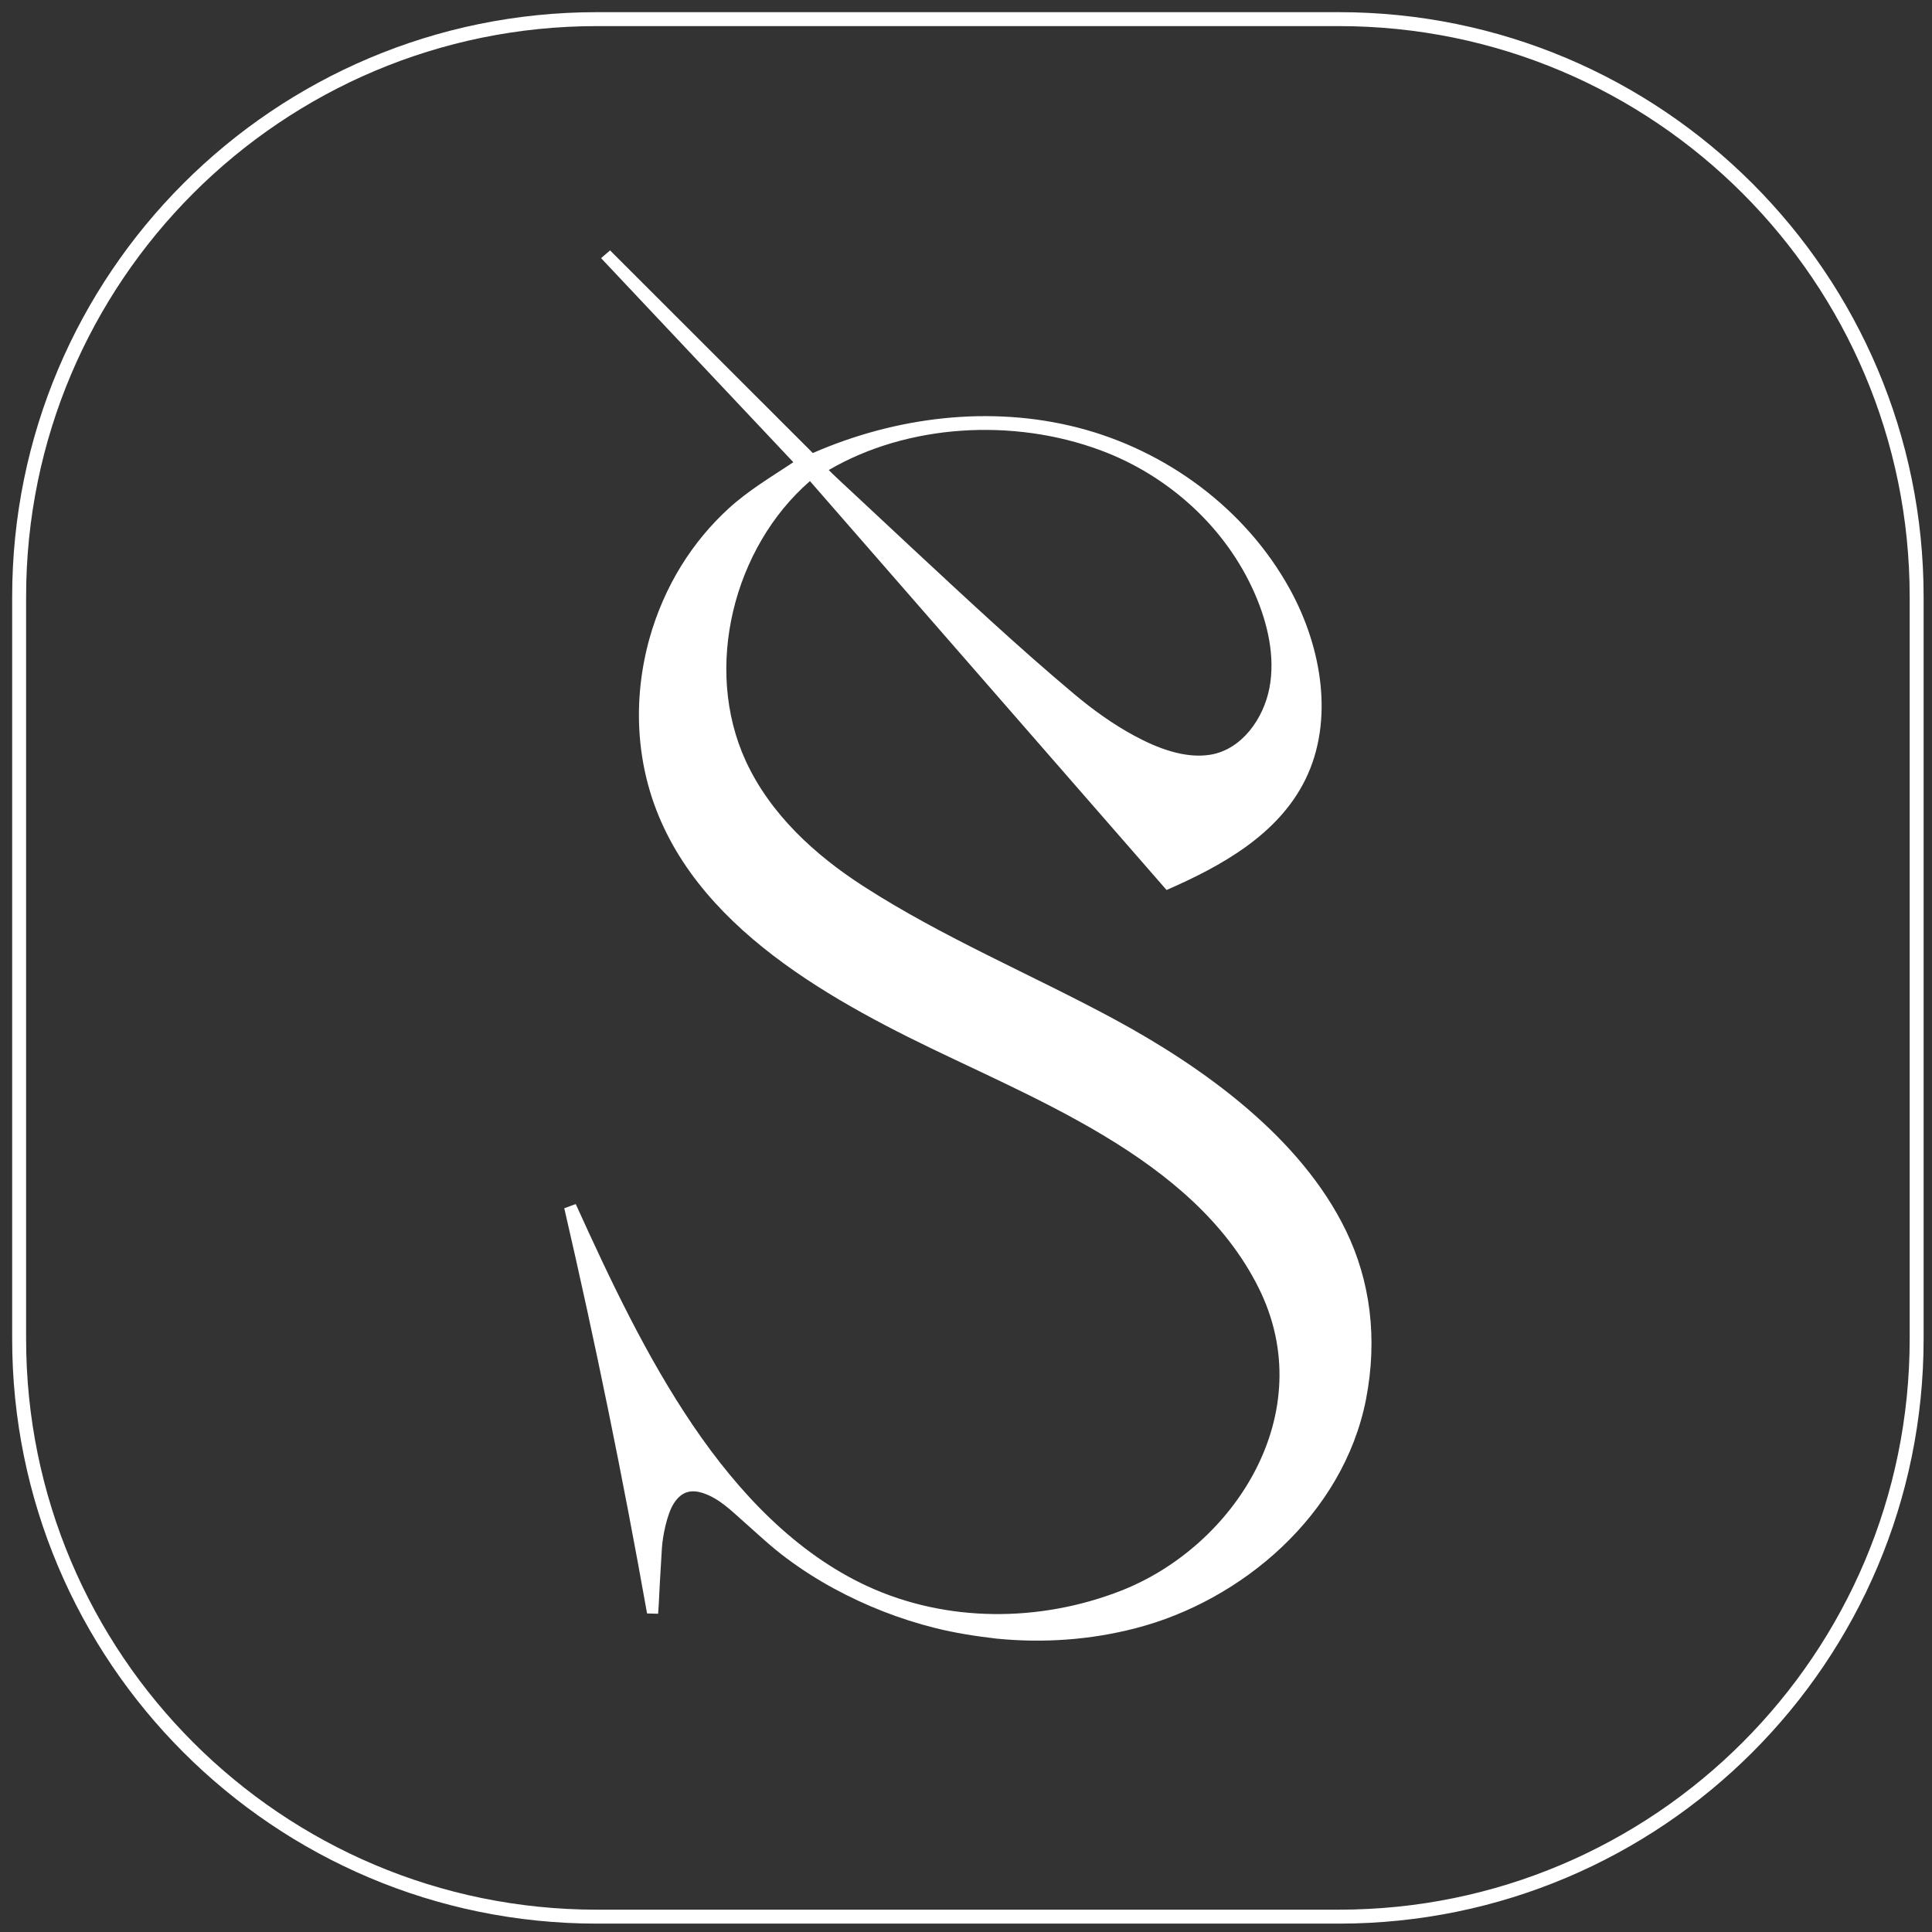 <?xml version="1.0" encoding="UTF-8"?> <svg xmlns="http://www.w3.org/2000/svg" width="74" height="74" viewBox="0 0 74 74" fill="none"><rect x="0" y="0" width="74" height="74" fill="#333333" stroke="none"/><path d="M51.557 47.145C49.82 43.555 46.092 40.885 42.693 39.045C39.506 37.324 36.115 35.911 33.061 33.938C31.214 32.747 29.506 31.188 28.566 29.15C26.924 25.582 28.101 20.96 31.023 18.427C35.576 23.647 40.129 28.869 44.682 34.089C46.784 33.171 48.96 31.969 49.999 29.857C51.11 27.599 50.622 24.785 49.414 22.583C47.701 19.459 44.634 17.238 41.281 16.378C37.928 15.518 34.32 15.962 31.133 17.352C28.543 14.766 25.954 12.18 23.367 9.591C23.252 9.689 23.137 9.789 23.022 9.887C25.476 12.492 30.387 17.704 30.387 17.704C29.542 18.265 28.673 18.779 27.918 19.467C27.215 20.108 26.602 20.849 26.097 21.664C25.566 22.522 25.154 23.467 24.879 24.446C24.547 25.635 24.411 26.884 24.498 28.118C24.501 28.141 24.501 28.163 24.503 28.186C24.955 34.066 30.162 37.401 34.777 39.717C39.386 42.031 45.678 44.273 48.201 49.313C50.602 54.104 47.29 59.239 42.91 60.939C39.81 62.141 36.258 62.151 33.232 60.759C30.479 59.491 28.29 57.169 26.554 54.615C24.759 51.97 23.382 49.045 22.052 46.118C21.789 46.216 21.878 46.184 21.613 46.279C22.803 51.422 23.86 56.6 24.784 61.799C24.925 61.804 25.068 61.807 25.208 61.81C25.246 61.312 25.259 60.812 25.292 60.314C25.318 59.88 25.323 59.75 25.351 59.316C25.377 58.85 25.55 57.985 25.806 57.588C26.11 57.111 26.493 57.032 26.978 57.206C27.578 57.421 28.027 57.879 28.502 58.297C29.039 58.773 29.56 59.266 30.137 59.692C30.709 60.118 31.309 60.502 31.934 60.841C33.163 61.508 34.468 62.019 35.813 62.355C36.592 62.551 37.376 62.67 38.17 62.763C39.95 62.94 41.758 62.816 43.495 62.365C47.568 61.315 51.45 58.016 52.32 53.606C52.78 51.237 52.474 49.04 51.557 47.145ZM42.159 17.249C44.713 18.196 46.953 20.174 48.074 22.768C48.549 23.866 48.852 25.142 48.623 26.347C48.398 27.525 47.565 28.705 46.368 28.906C45.382 29.07 44.317 28.65 43.457 28.186C42.642 27.747 41.871 27.194 41.158 26.596C39.011 24.796 36.963 22.879 34.907 20.968C34.169 20.282 33.431 19.594 32.698 18.906C32.634 18.848 31.786 18.061 31.743 18.003C34.759 16.243 38.796 15.999 42.159 17.249Z" fill="white"></path><path d="M51.282 0.733H22.862C10.64 0.733 0.733 10.64 0.733 22.862V51.282C0.733 63.504 10.64 73.412 22.862 73.412H51.282C63.504 73.412 73.412 63.504 73.412 51.282V22.862C73.412 10.64 63.504 0.733 51.282 0.733Z" stroke="white" stroke-width="0.534"></path></svg> 